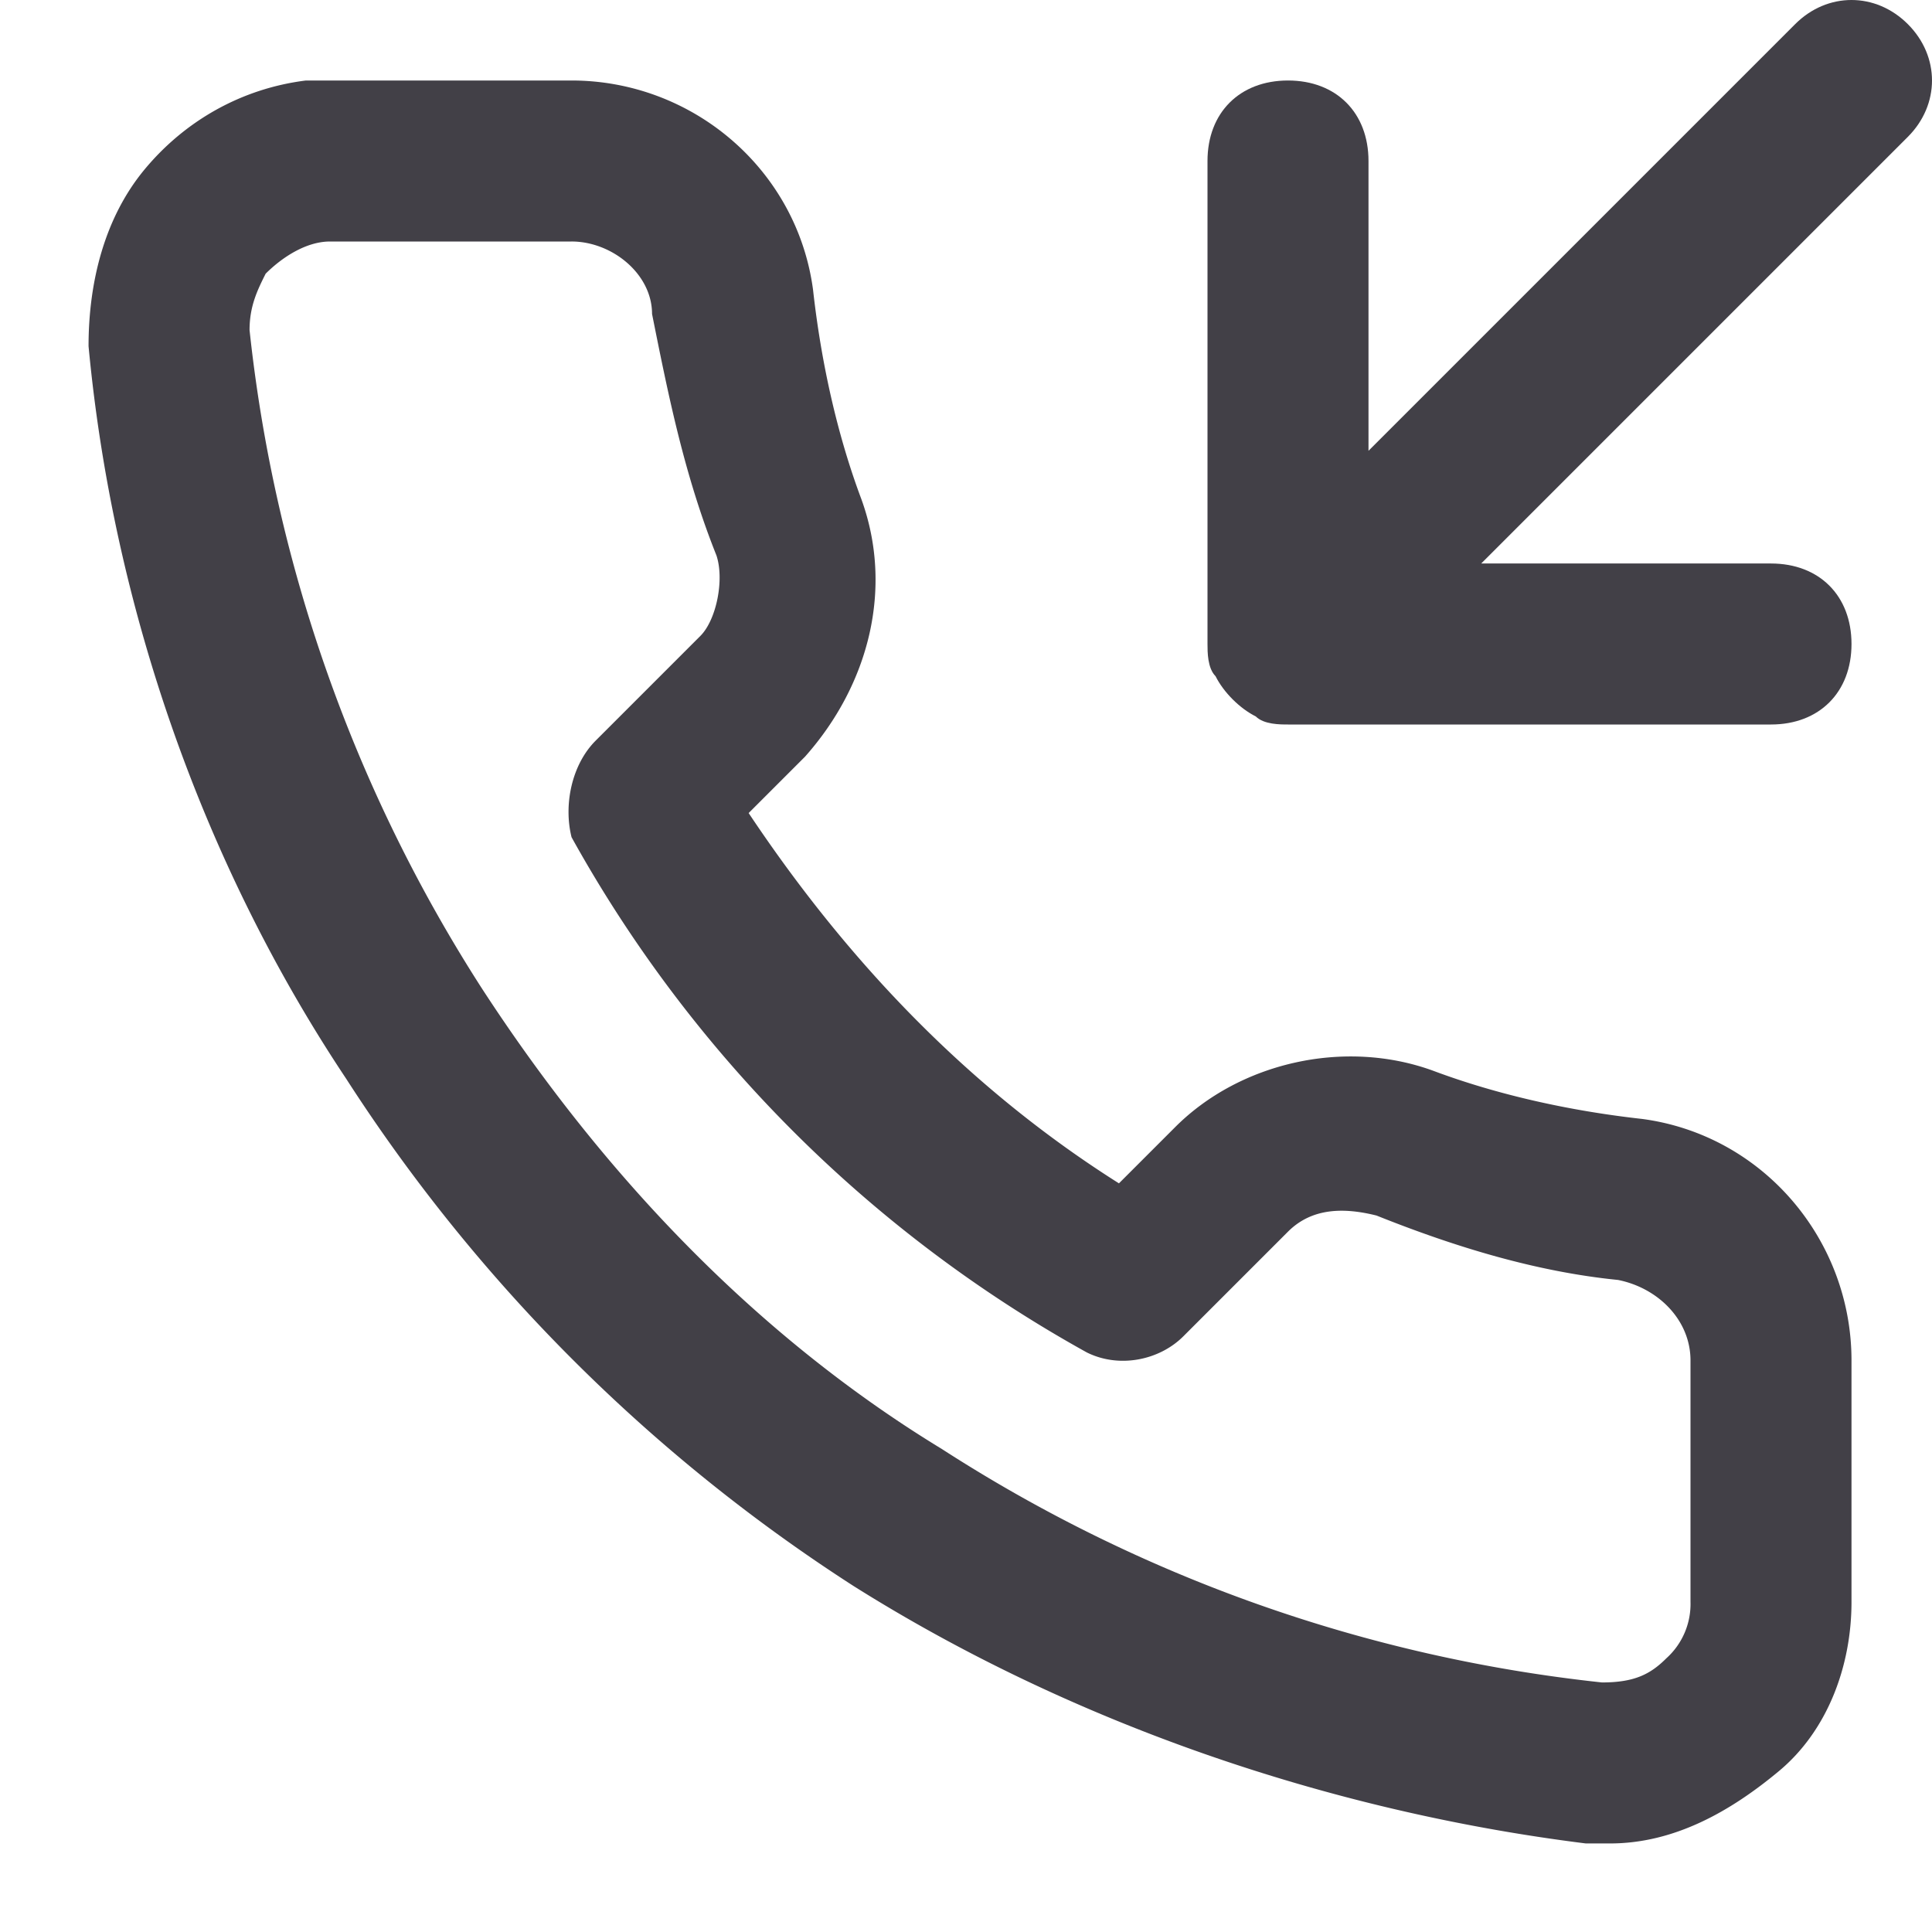<svg width="18" height="18" fill="none" xmlns="http://www.w3.org/2000/svg"><path d="M17.775.225c-.3-.3-.75-.3-1.05 0L12.75 4.2V1.5c0-.45-.3-.75-.75-.75s-.75.3-.75.75V6c0 .075 0 .225.075.3.075.15.225.3.375.375.075.075.225.075.3.075h4.5c.45 0 .75-.3.75-.75s-.3-.75-.75-.75h-2.7l3.975-3.975c.3-.3.3-.75 0-1.05z" fill="#424047"/><path d="M15 17.175h-.225c-2.4-.3-4.8-1.125-6.825-2.4a15.77 15.77 0 01-4.725-4.725C1.875 8.025 1.05 5.625.825 3.225c0-.6.15-1.2.525-1.65.375-.45.9-.75 1.5-.825h2.475c1.125 0 2.1.825 2.25 1.95.075.675.225 1.35.45 1.95.3.825.075 1.725-.525 2.4l-.525.525c.9 1.35 2.025 2.55 3.45 3.45l.525-.525c.6-.6 1.575-.825 2.4-.525.6.225 1.275.375 1.95.45 1.125.15 1.95 1.125 1.95 2.25v2.25c0 .6-.225 1.2-.675 1.575-.45.375-.975.675-1.575.675zM5.325 2.25h-2.25c-.225 0-.45.15-.6.3-.075.15-.15.3-.15.525A14.107 14.107 0 004.5 9.225C5.625 10.95 7.05 12.45 8.775 13.5a14.108 14.108 0 006.15 2.175c.3 0 .45-.075.6-.225a.68.68 0 00.225-.525v-2.25c0-.375-.3-.675-.675-.75-.75-.075-1.5-.3-2.25-.6-.3-.075-.6-.075-.825.15l-.975.975c-.225.225-.6.3-.9.15a12.307 12.307 0 01-4.8-4.8c-.075-.3 0-.675.225-.9l.975-.975c.15-.15.225-.525.15-.75-.3-.75-.45-1.5-.6-2.25 0-.375-.375-.675-.75-.675z" fill="#424047"/></svg>